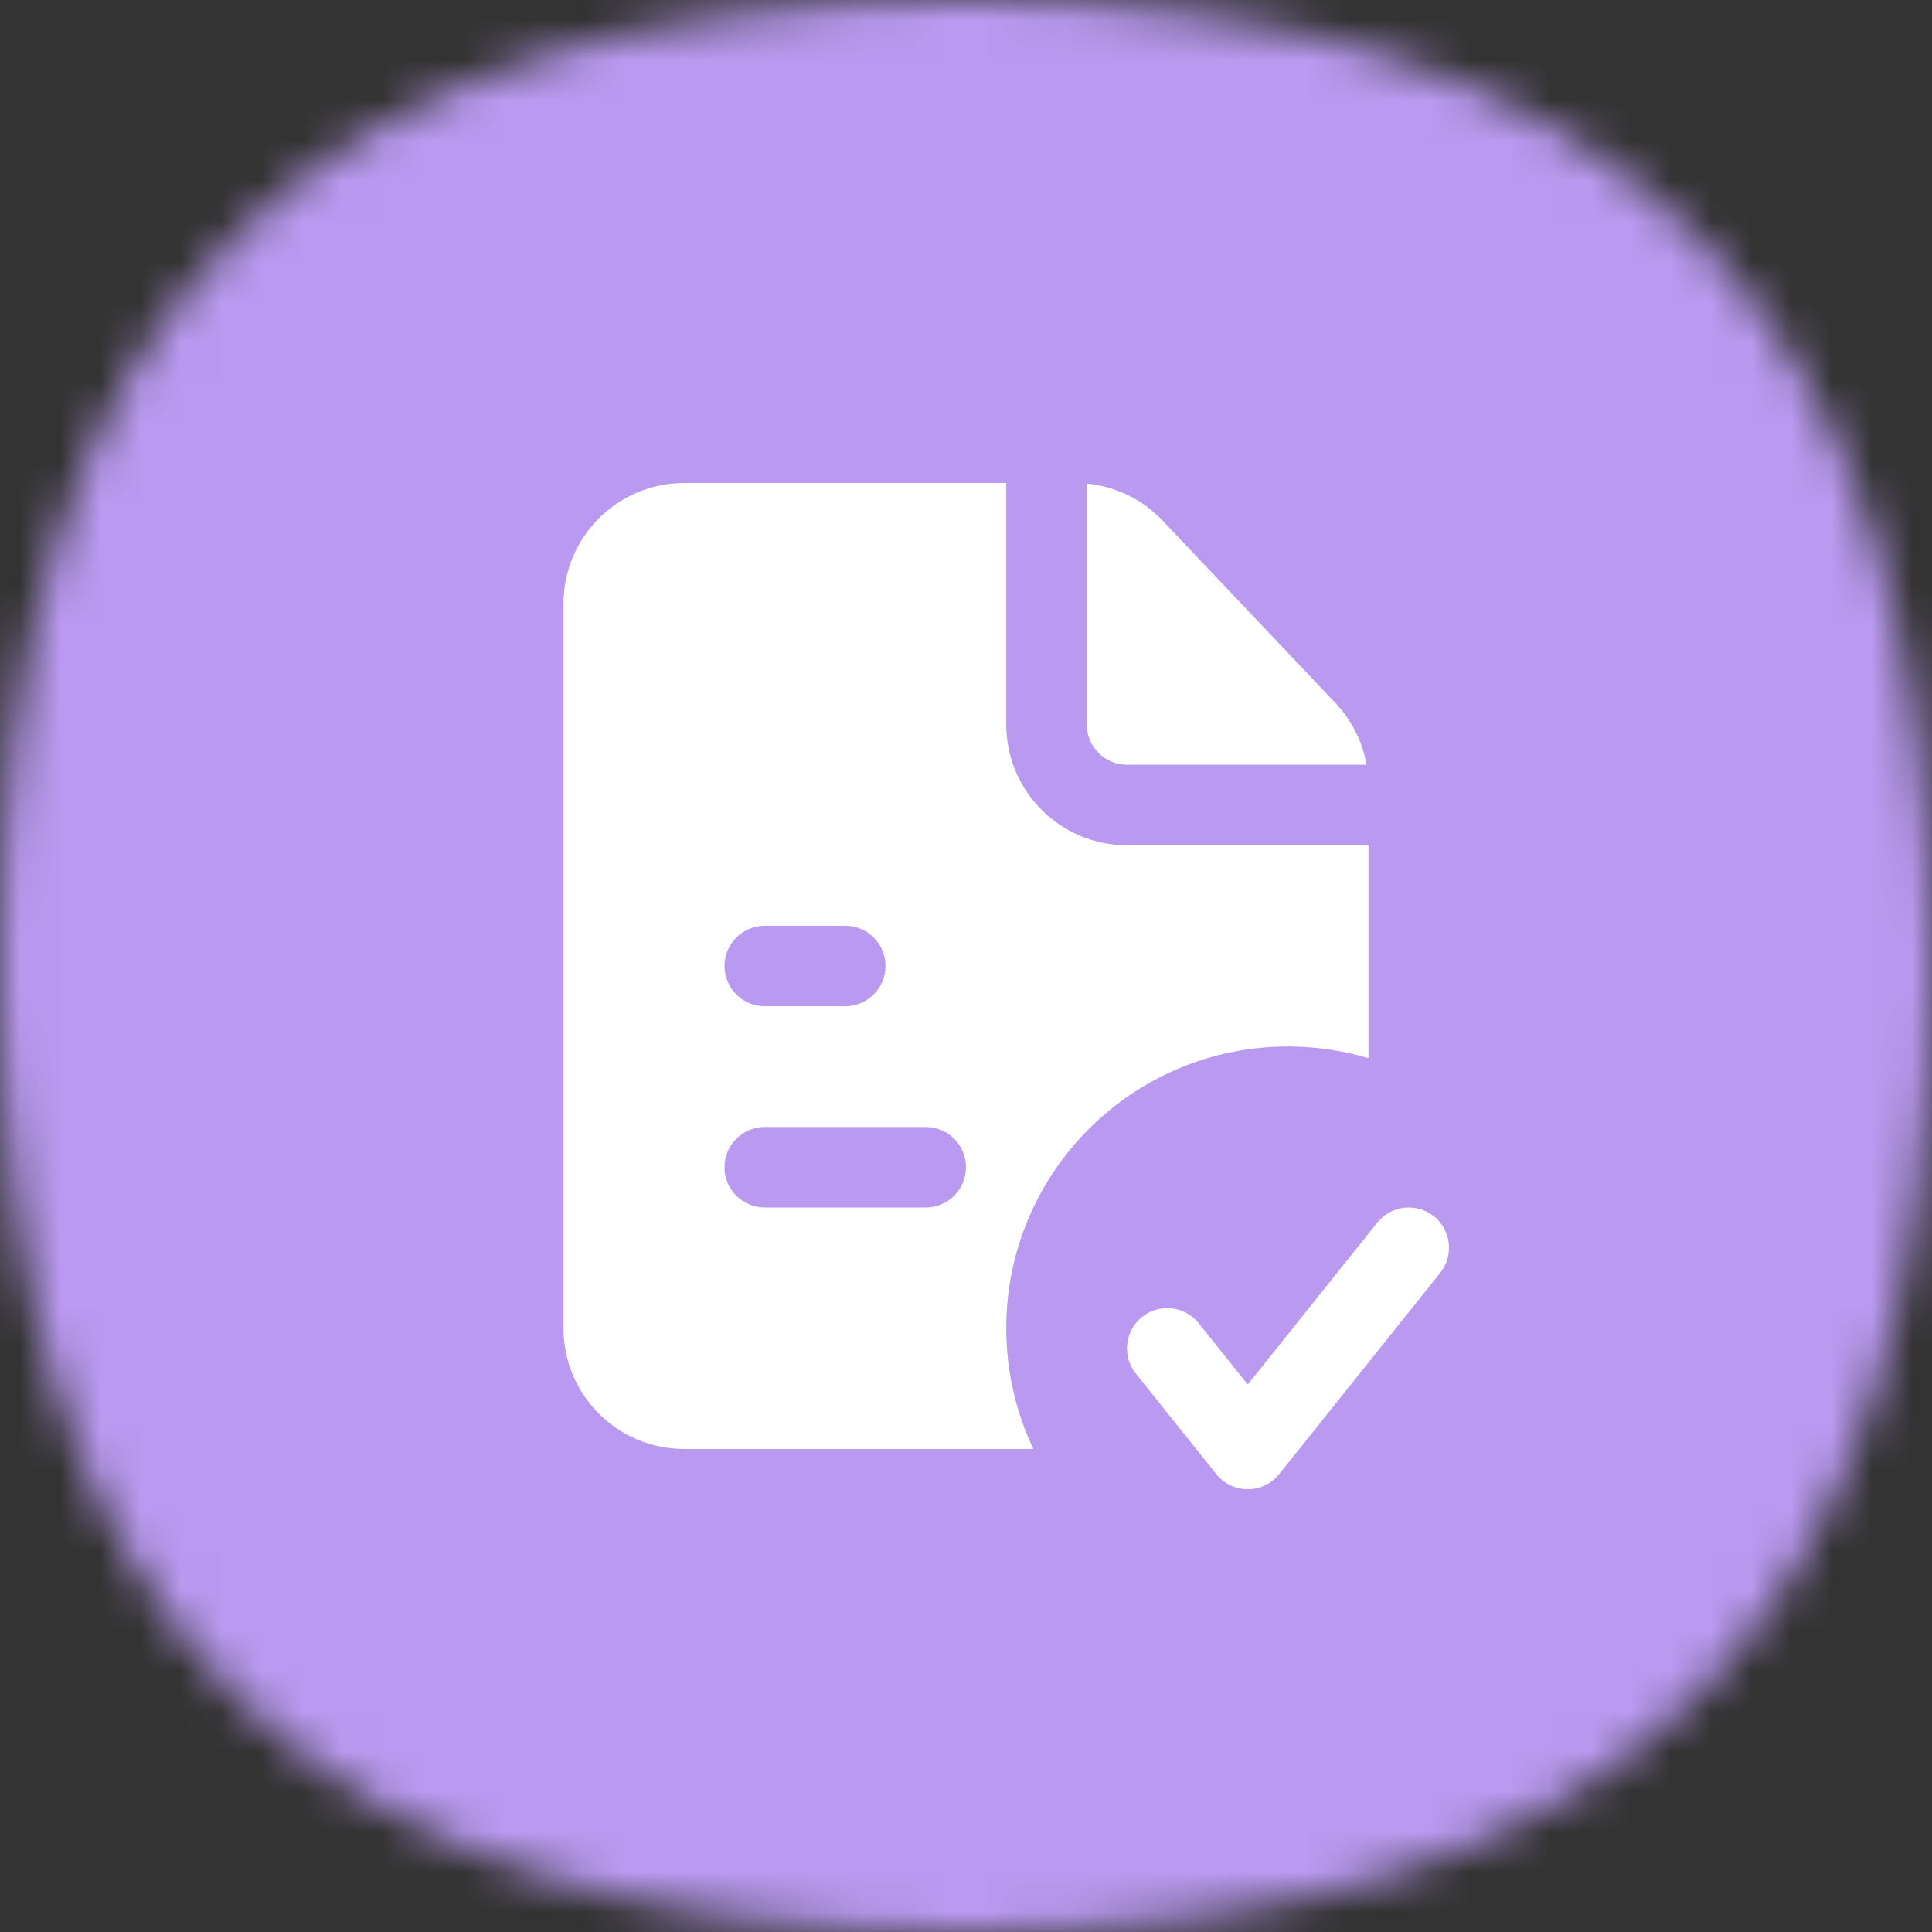 <?xml version="1.0" encoding="UTF-8"?> <svg xmlns="http://www.w3.org/2000/svg" width="48" height="48" viewBox="0 0 48 48" fill="none"><rect x="0" y="0" width="48" height="48" fill="#333333" stroke="none"/><mask id="mask0_554_80652" style="mask-type:alpha" maskUnits="userSpaceOnUse" x="0" y="0" width="48" height="48"><path d="M24 0C40.364 0 48 7.636 48 24C48 40.364 40.364 48 24 48C7.636 48 0 40.364 0 24C0 7.636 7.636 0 24 0Z" fill="#FDDA77"></path></mask><g mask="url(#mask0_554_80652)"><rect width="48" height="48" fill="#BA9AF1"></rect></g><path d="M34.219 30.375C34.564 29.944 35.194 29.874 35.625 30.219C36.056 30.564 36.126 31.194 35.781 31.625L31.781 36.625C31.591 36.862 31.304 37 31 37C30.696 37 30.409 36.862 30.219 36.625L28.219 34.125C27.874 33.694 27.944 33.064 28.375 32.719C28.806 32.374 29.436 32.444 29.781 32.875L31 34.399L34.219 30.375ZM25 18C25 19.657 26.343 21 28 21H34V26.29C33.366 26.101 32.695 26 32 26C28.134 26 25 29.134 25 33C25 34.074 25.242 35.091 25.674 36H17C15.343 36 14 34.657 14 33V15C14 13.343 15.343 12 17 12H25V18ZM19 28C18.448 28 18 28.448 18 29C18 29.552 18.448 30 19 30H23C23.552 30 24 29.552 24 29C24 28.448 23.552 28 23 28H19ZM19 23C18.448 23 18 23.448 18 24C18 24.552 18.448 25 19 25H21C21.552 25 22 24.552 22 24C22 23.448 21.552 23 21 23H19ZM27 12.014C27.716 12.083 28.388 12.409 28.888 12.937L33.178 17.466C33.583 17.893 33.851 18.428 33.953 19H28C27.448 19 27 18.552 27 18V12.014Z" fill="white"></path></svg> 